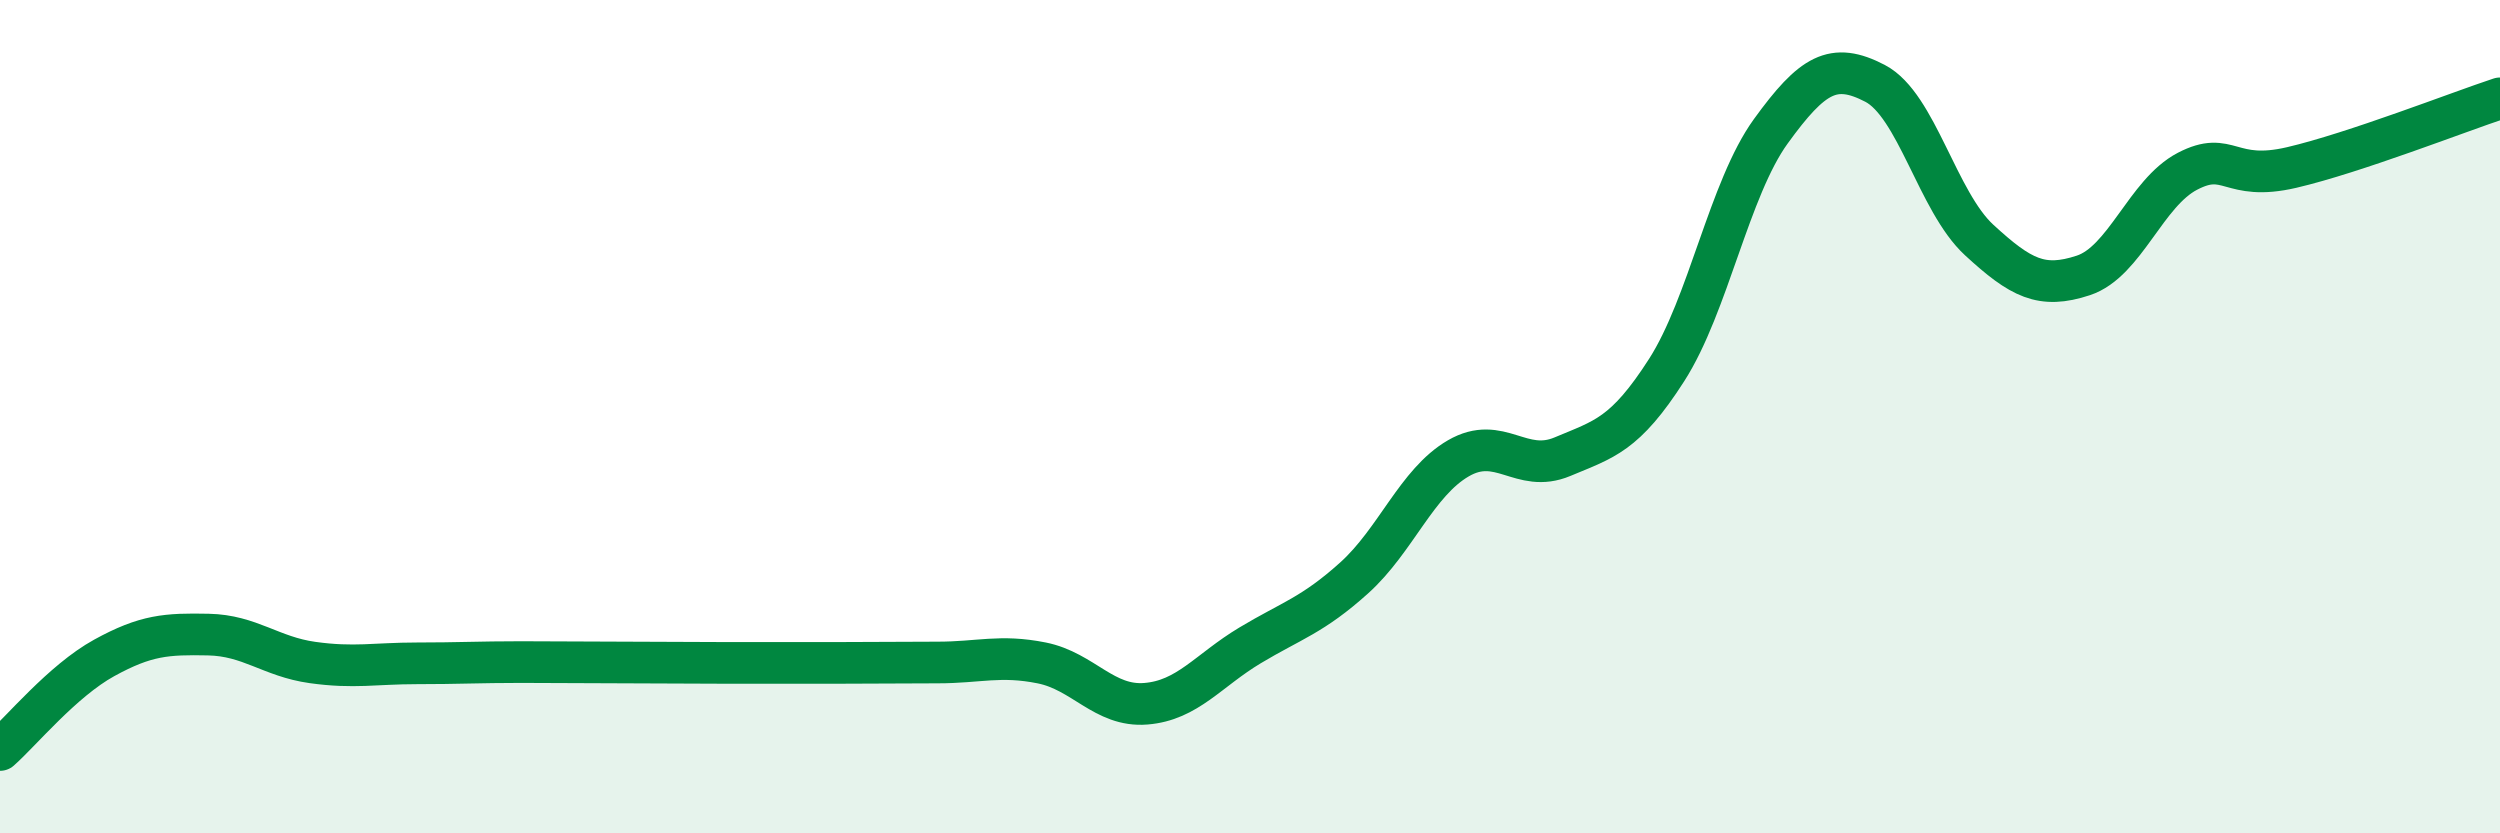 
    <svg width="60" height="20" viewBox="0 0 60 20" xmlns="http://www.w3.org/2000/svg">
      <path
        d="M 0,18 C 0.5,17.56 1.5,16.34 2.5,15.79 C 3.5,15.24 4,15.21 5,15.23 C 6,15.25 6.5,15.76 7.5,15.9 C 8.5,16.04 9,15.92 10,15.92 C 11,15.92 11.5,15.89 12.5,15.89 C 13.5,15.89 14,15.9 15,15.9 C 16,15.9 16.5,15.91 17.5,15.91 C 18.5,15.91 19,15.91 20,15.91 C 21,15.91 21.5,15.9 22.5,15.9 C 23.5,15.9 24,15.71 25,15.91 C 26,16.11 26.5,16.97 27.5,16.89 C 28.5,16.81 29,16.09 30,15.49 C 31,14.89 31.5,14.77 32.5,13.87 C 33.5,12.97 34,11.58 35,11 C 36,10.42 36.5,11.38 37.5,10.96 C 38.5,10.54 39,10.44 40,8.88 C 41,7.32 41.5,4.53 42.5,3.15 C 43.5,1.77 44,1.48 45,2 C 46,2.52 46.5,4.84 47.5,5.76 C 48.5,6.68 49,6.94 50,6.61 C 51,6.28 51.5,4.63 52.5,4.11 C 53.5,3.59 53.5,4.37 55,4.02 C 56.5,3.67 59,2.69 60,2.36L60 20L0 20Z"
        fill="#008740"
        opacity="0.1"
        stroke-linecap="round"
        stroke-linejoin="round"
      />
      <path
        d="M 0,18 C 0.5,17.56 1.5,16.34 2.5,15.79 C 3.5,15.24 4,15.21 5,15.23 C 6,15.25 6.5,15.76 7.5,15.9 C 8.5,16.04 9,15.92 10,15.92 C 11,15.92 11.5,15.89 12.5,15.89 C 13.5,15.89 14,15.9 15,15.9 C 16,15.9 16.5,15.91 17.5,15.91 C 18.5,15.91 19,15.91 20,15.91 C 21,15.91 21.5,15.9 22.5,15.9 C 23.5,15.9 24,15.71 25,15.91 C 26,16.11 26.5,16.97 27.5,16.89 C 28.5,16.81 29,16.09 30,15.49 C 31,14.89 31.5,14.77 32.5,13.87 C 33.5,12.97 34,11.58 35,11 C 36,10.42 36.5,11.38 37.5,10.96 C 38.5,10.54 39,10.44 40,8.88 C 41,7.32 41.5,4.53 42.5,3.15 C 43.5,1.77 44,1.48 45,2 C 46,2.52 46.5,4.84 47.5,5.76 C 48.5,6.68 49,6.94 50,6.61 C 51,6.28 51.5,4.63 52.5,4.11 C 53.5,3.59 53.5,4.37 55,4.02 C 56.5,3.67 59,2.69 60,2.36"
        stroke="#008740"
        stroke-width="1"
        fill="none"
        stroke-linecap="round"
        stroke-linejoin="round"
      />
    </svg>
  